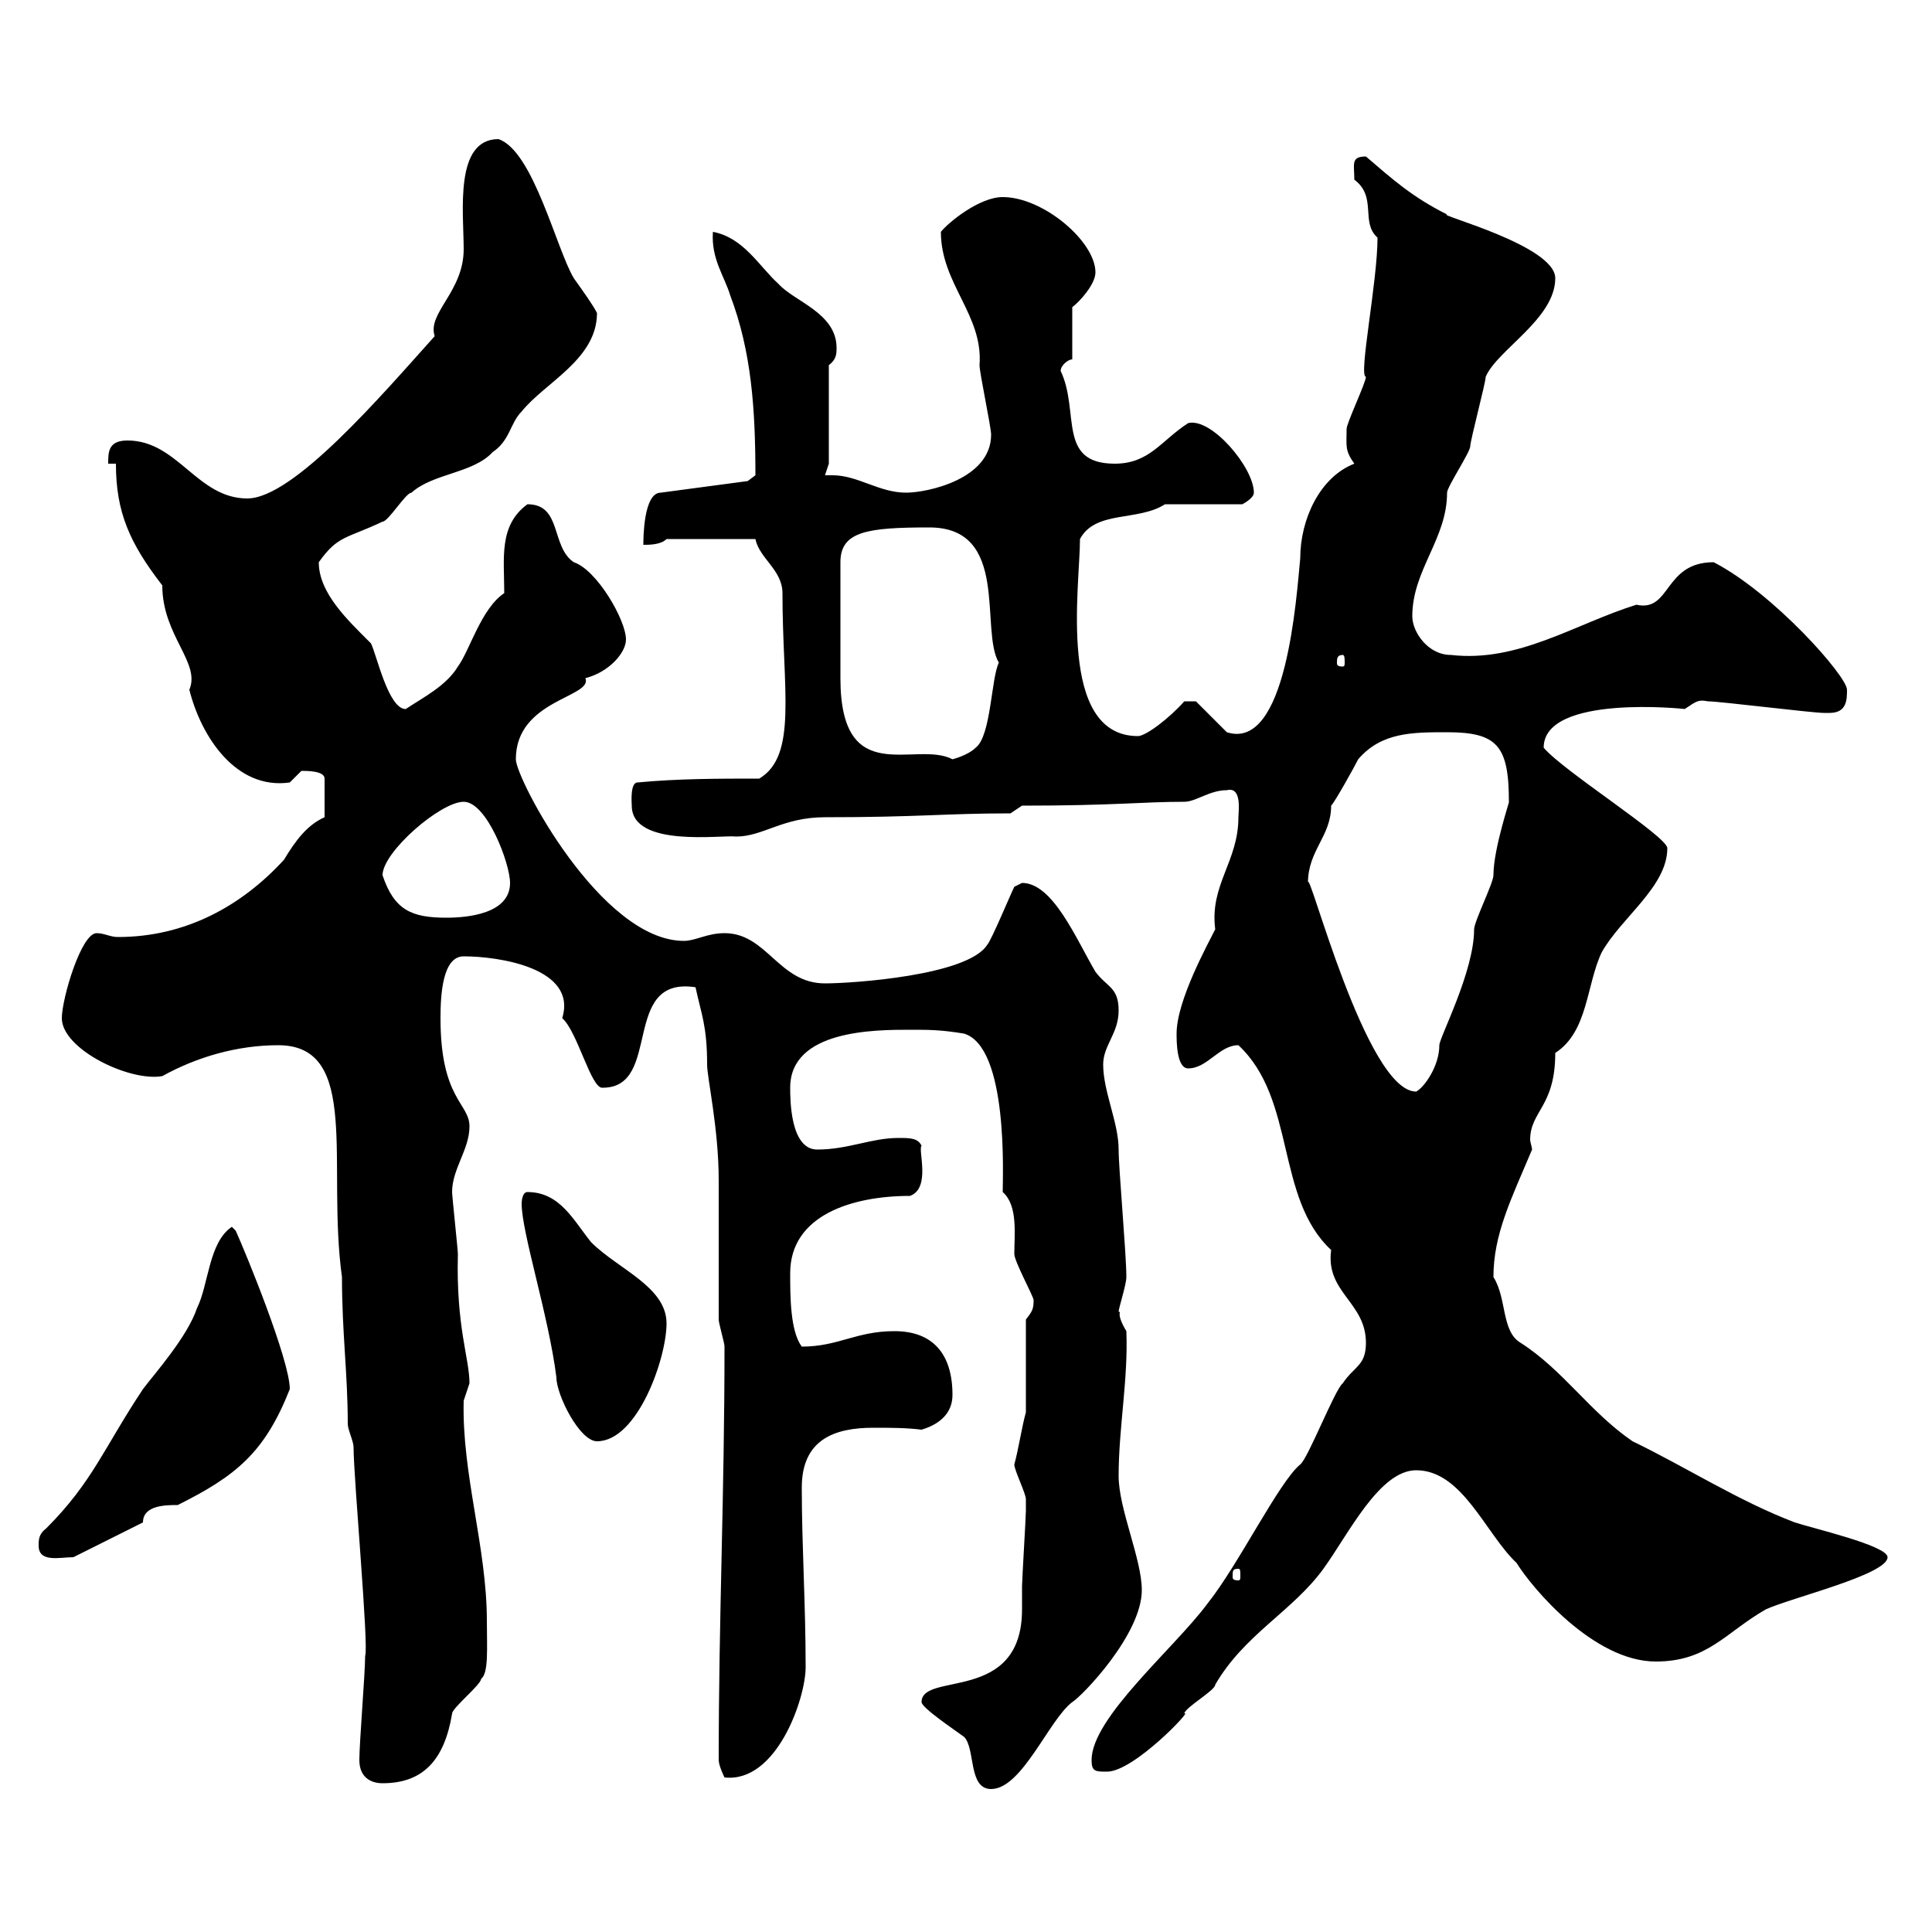 <svg xmlns="http://www.w3.org/2000/svg" xmlns:xlink="http://www.w3.org/1999/xlink" width="300" height="300"><path d="M143.10 264.30C143.10 265.20 148.50 268.80 149.70 269.70C151.50 271.50 150.30 277.80 153.90 277.80C158.70 277.80 162.90 267 166.50 264.30C168 263.40 177.30 253.80 177.30 246.90C177.30 242.10 173.70 234.30 173.70 229.20C173.70 221.70 175.20 214.20 174.90 206.70C173.10 203.70 174.30 203.70 173.70 203.70C173.70 203.10 174.90 199.50 174.90 198.30C174.90 194.70 173.70 181.50 173.70 178.50C173.70 174.30 171.30 169.50 171.30 165.30C171.30 162.30 173.70 160.50 173.70 156.90C173.70 153.30 171.90 153.30 170.10 150.90C167.10 145.80 163.50 137.10 158.70 137.10C158.70 137.10 157.50 137.70 157.50 137.70C156.90 138.90 153.90 146.10 153.30 146.70C150.30 151.50 132.30 152.70 128.10 152.70C120.90 152.70 119.10 144.90 112.50 144.90C109.80 144.90 108 146.10 106.20 146.10C93.30 146.10 80.10 120.90 80.10 117.90C80.10 108.60 92.10 108.30 90.90 105.30C94.50 104.40 97.20 101.40 97.20 99.30C97.20 96.30 92.70 88.50 89.10 87.30C85.50 84.90 87.30 78.30 81.90 78.30C77.40 81.60 78.30 86.70 78.30 92.10C74.70 94.50 72.90 101.10 71.10 103.50C69.30 106.50 65.70 108.30 63 110.10C60.30 110.10 58.50 101.70 57.60 99.90C54 96.30 49.50 92.10 49.50 87.30C52.50 83.10 53.70 83.70 59.40 81C60.30 81 63 76.50 63.90 76.50C67.20 73.50 73.50 73.50 76.50 70.20C79.20 68.40 79.20 65.70 81 63.90C84.60 59.40 92.70 55.80 92.70 48.60C92.10 47.40 90.60 45.30 89.10 43.20C86.40 38.70 82.80 23.40 77.40 21.60C70.50 21.60 72 33 72 38.70C72 45.30 66.30 48.60 67.50 52.20C59.40 61.20 45.60 77.40 38.40 77.40C30.60 77.40 27.60 68.40 19.80 68.40C16.80 68.40 16.80 70.20 16.80 72L18 72C18 79.50 20.10 84.30 25.20 90.90C25.20 98.70 31.20 102.90 29.40 107.10C31.20 114.30 36.60 122.70 45 121.50C45 121.50 46.80 119.70 46.80 119.70C47.70 119.70 50.40 119.70 50.40 120.90L50.40 126.90C47.70 128.10 45.90 130.50 44.10 133.50C37.50 140.70 28.80 145.50 18.30 145.50C17.10 145.50 16.20 144.90 15 144.90C12.60 144.90 9.60 155.10 9.60 158.10C9.60 162.90 20.10 168 25.20 167.10C30.60 164.10 36.90 162.30 43.20 162.30C56.10 162.30 50.70 180.90 53.10 198.30C53.10 207 54 213.30 54 221.10C54 222 54.90 223.80 54.90 224.70C54.90 229.50 57.30 255.90 56.70 257.10C56.70 259.80 55.80 270.60 55.80 273.30C55.80 276 57.60 276.90 59.40 276.90C65.70 276.90 69 273.30 70.20 266.10C70.20 265.20 74.70 261.60 74.70 260.70C75.90 259.80 75.60 255.90 75.60 251.70C75.60 240.30 71.70 228.90 72 217.50C72 217.50 72.90 214.80 72.90 214.80C72.90 210.90 70.80 206.10 71.10 194.70C71.10 194.10 70.20 185.70 70.20 185.10C70.20 181.50 72.90 178.50 72.90 174.90C72.90 171.30 68.40 170.70 68.40 158.10C68.40 154.50 68.70 148.50 72 148.50C77.40 148.50 89.70 150.30 87.30 158.10C89.70 160.20 91.80 169.20 93.60 168.90C102.90 168.90 96.30 151.50 108 153.30C108.90 157.50 109.80 159.30 109.80 165.30C109.80 167.40 111.60 175.20 111.60 183.30L111.60 185.70C111.60 189.30 111.60 201.90 111.60 204.90C111.60 205.50 112.50 208.50 112.50 209.10C112.50 232.20 111.60 251.10 111.60 273.30C111.60 274.20 112.50 276 112.50 276C120.60 276.90 125.10 263.70 125.10 258.90C125.10 249 124.50 240 124.50 231C124.50 223.50 129.60 221.70 135.60 221.70C138.30 221.70 140.70 221.70 143.10 222C146.10 221.10 147.90 219.30 147.90 216.60C147.90 210.30 144.90 206.70 138.90 206.70C132.90 206.70 130.20 209.10 124.50 209.10C122.70 206.70 122.70 201.30 122.70 197.70C122.70 188.70 132.30 185.70 141.30 185.70C144.60 184.50 142.50 178.50 143.10 177.90C142.50 176.70 141.30 176.70 139.50 176.70C135.30 176.70 131.70 178.50 126.90 178.50C122.70 178.50 122.70 170.70 122.70 168.90C122.70 159.90 135.90 159.90 141.30 159.90C144.30 159.90 146.10 159.90 149.70 160.50C156.60 162.60 155.70 182.70 155.70 185.10C158.10 187.20 157.50 191.70 157.50 194.70C157.50 195.90 160.50 201.30 160.50 201.90C160.50 203.40 160.20 203.70 159.30 204.90L159.30 219.30C158.70 221.40 158.10 225.30 157.50 227.40C157.50 228.30 159.30 231.90 159.30 232.80C159.30 233.70 159.30 234 159.30 234.60C159.30 235.50 158.70 245.40 158.70 246.30C158.70 246.90 158.70 248.40 158.70 249.90C158.70 264.60 143.10 259.50 143.10 264.30ZM169.50 273.30C169.50 275.10 170.10 275.10 171.90 275.10C176.10 275.10 185.40 265.20 183.90 266.10C183.90 265.20 188.70 262.50 188.70 261.60C193.20 253.80 200.70 250.20 205.50 243.60C209.40 238.20 214.20 228.30 219.90 228.30C227.10 228.30 230.70 238.20 235.50 242.70C237.90 246.60 247.50 258 257.10 258C265.20 258 267.90 253.50 274.20 249.90C278.10 248.10 293.10 244.50 293.10 241.80C293.10 240 281.40 237.30 278.70 236.40C270 233.10 261.60 227.70 253.50 223.80C246.90 219.30 242.70 212.70 236.10 208.50C233.10 206.70 234 201.60 231.90 198.30C231.90 191.70 234.60 186.30 237.90 178.50C237.90 178.20 237.60 177.30 237.60 177C237.60 172.50 241.50 171.90 241.50 163.50C246.60 160.20 246.30 153 248.70 147.90C251.70 142.50 258.90 137.70 258.90 131.70C258.90 129.90 242.70 119.70 239.70 116.10C239.70 107.70 261.90 110.10 261.60 110.10C263.40 108.90 263.70 108.60 265.20 108.90C267 108.90 281.40 110.70 283.20 110.70C283.20 110.70 283.20 110.70 284.10 110.70C286.80 110.70 286.80 108.60 286.80 107.10C286.80 105 275.40 92.10 266.10 87.30C258.30 87.30 259.50 95.10 254.10 93.90C244.50 96.90 235.80 102.90 225.30 101.70C221.70 101.70 219.30 98.10 219.30 95.70C219.30 88.50 224.70 83.70 224.70 76.50C224.70 75.60 228.30 70.20 228.30 69.30C228.30 68.40 230.70 59.40 230.70 58.50C232.50 54.30 241.50 49.50 241.50 43.20C241.50 38.10 222.90 33.30 224.70 33.30C219.30 30.60 216.30 27.90 212.10 24.30C209.70 24.30 210.30 25.50 210.30 27.90C213.90 30.60 211.20 34.50 213.90 36.90C213.90 43.80 210.90 58.50 212.10 58.50C212.10 59.40 209.10 65.70 209.10 66.60C209.10 69.30 208.80 69.90 210.30 72C204.90 74.10 201.90 80.70 201.90 86.70C201.30 92.70 199.80 116.70 190.50 113.70C189.30 112.50 186.90 110.10 185.70 108.90L183.90 108.90C181.50 111.60 177.90 114.30 176.70 114.30C164.10 114.30 167.70 90.90 167.70 83.70C170.10 79.20 176.70 81 180.90 78.30L192.90 78.30C192.90 78.30 194.70 77.40 194.70 76.50C194.70 72.60 188.10 64.80 184.50 65.70C180.30 68.40 178.50 72 173.10 72C164.10 72 167.70 63.90 164.70 57.60C164.70 56.70 165.90 55.80 166.50 55.80L166.50 47.70C167.70 46.80 170.10 44.10 170.10 42.30C170.10 37.50 162 30.60 155.70 30.60C152.10 30.60 147.30 34.50 146.10 36C146.10 44.10 152.70 48.90 152.10 56.70C152.10 57.90 153.90 66.30 153.90 67.50C153.90 74.40 144 76.50 140.70 76.50C136.50 76.50 133.20 73.80 129.30 73.80C128.70 73.80 128.40 73.80 128.10 73.80L128.70 72L128.70 56.70C129.90 55.80 129.90 54.90 129.90 54C129.90 48.60 123.30 46.80 120.90 44.10C117.90 41.40 115.50 36.90 110.70 36C110.40 40.20 112.50 42.90 113.40 45.90C116.70 54.60 117.30 63.60 117.30 73.80L116.10 74.70L102.60 76.50C99.90 76.50 99.90 83.70 99.90 84.60C100.80 84.60 102.60 84.60 103.50 83.70L117.30 83.70C117.90 86.70 121.50 88.50 121.50 92.10C121.50 107.10 123.90 117.30 117.90 120.90C111.60 120.90 105.30 120.90 99 121.50C97.80 121.50 98.10 124.80 98.10 125.10C98.10 131.70 112.20 129.60 114.30 129.90C118.50 129.90 121.50 126.90 128.10 126.90C142.80 126.90 146.70 126.30 156.90 126.30L158.70 125.10C173.10 125.10 177.30 124.50 183.90 124.50C185.70 124.50 187.80 122.70 190.50 122.70C192.90 122.10 192.30 126 192.30 126.90C192.30 133.80 187.80 137.40 188.70 144.30C187.50 146.70 182.70 155.40 182.70 160.50C182.70 161.70 182.70 165.90 184.50 165.90C187.50 165.90 189.30 162.30 192.30 162.30C201.30 170.70 198 186 206.70 194.10C205.80 200.70 212.10 202.20 212.10 208.50C212.10 212.10 210.30 212.10 208.50 214.80C207.30 215.70 203.10 226.50 201.90 227.40C198.60 230.10 192.30 243 187.50 249C182.40 255.90 169.50 266.70 169.50 273.30ZM192.30 243.60C192.60 243.60 192.60 243.90 192.60 244.80C192.60 245.10 192.60 245.40 192.30 245.40C191.40 245.40 191.40 245.10 191.40 244.80C191.40 243.90 191.40 243.60 192.30 243.60ZM6 240C6 242.70 9.30 241.80 11.40 241.80L22.20 236.40C22.20 233.70 25.80 233.70 27.60 233.70C36.60 229.20 41.10 225.60 45 215.70C45 211.20 38.10 194.40 36.60 191.10L36 190.50C32.40 192.90 32.40 199.50 30.60 203.10C29.10 207.60 24 213.30 22.20 215.70C16.20 224.70 14.40 230.10 7.20 237.30C6 238.20 6 239.10 6 240ZM81 186.90C81 191.40 85.20 204.30 86.40 213.90C86.40 216.60 90 223.80 92.70 223.80C99 223.80 103.50 210.90 103.50 205.50C103.50 199.80 96 197.10 91.80 192.90C89.10 189.60 87 185.10 81.90 185.10C81 185.10 81 186.90 81 186.90ZM203.10 137.10C203.10 132 206.70 129.90 206.70 125.10C207.30 124.50 210.30 119.10 210.90 117.90C214.50 113.70 219.30 113.70 224.70 113.70C232.50 113.70 234.30 115.80 234.30 124.50C234.60 123.90 231.90 131.70 231.90 135.90C231.90 137.10 228.90 143.10 228.90 144.30C228.90 150.90 223.50 161.10 223.50 162.30C223.50 165.60 221.10 168.90 219.90 169.50C212.10 169.50 203.10 134.10 203.10 137.10ZM59.40 135.90C59.40 132.30 68.40 124.50 72 124.50C75.60 124.50 79.20 134.10 79.20 137.10C79.20 141.90 72.60 142.50 69.30 142.50C63.90 142.50 61.20 141.30 59.40 135.90ZM144.30 81.90C156.90 81.90 152.10 97.80 155.10 102.90C153.90 105.30 153.90 114.30 151.50 116.10C150.30 117.30 147.90 117.90 147.90 117.90C142.20 114.90 130.50 122.70 130.50 105.30L130.50 87.30C130.50 82.50 134.70 81.90 144.30 81.90ZM208.50 101.70C208.80 101.70 208.80 102.30 208.80 102.90C208.80 103.20 208.80 103.50 208.50 103.50C207.60 103.50 207.60 103.20 207.60 102.90C207.60 102.30 207.60 101.70 208.50 101.70Z"/></svg>